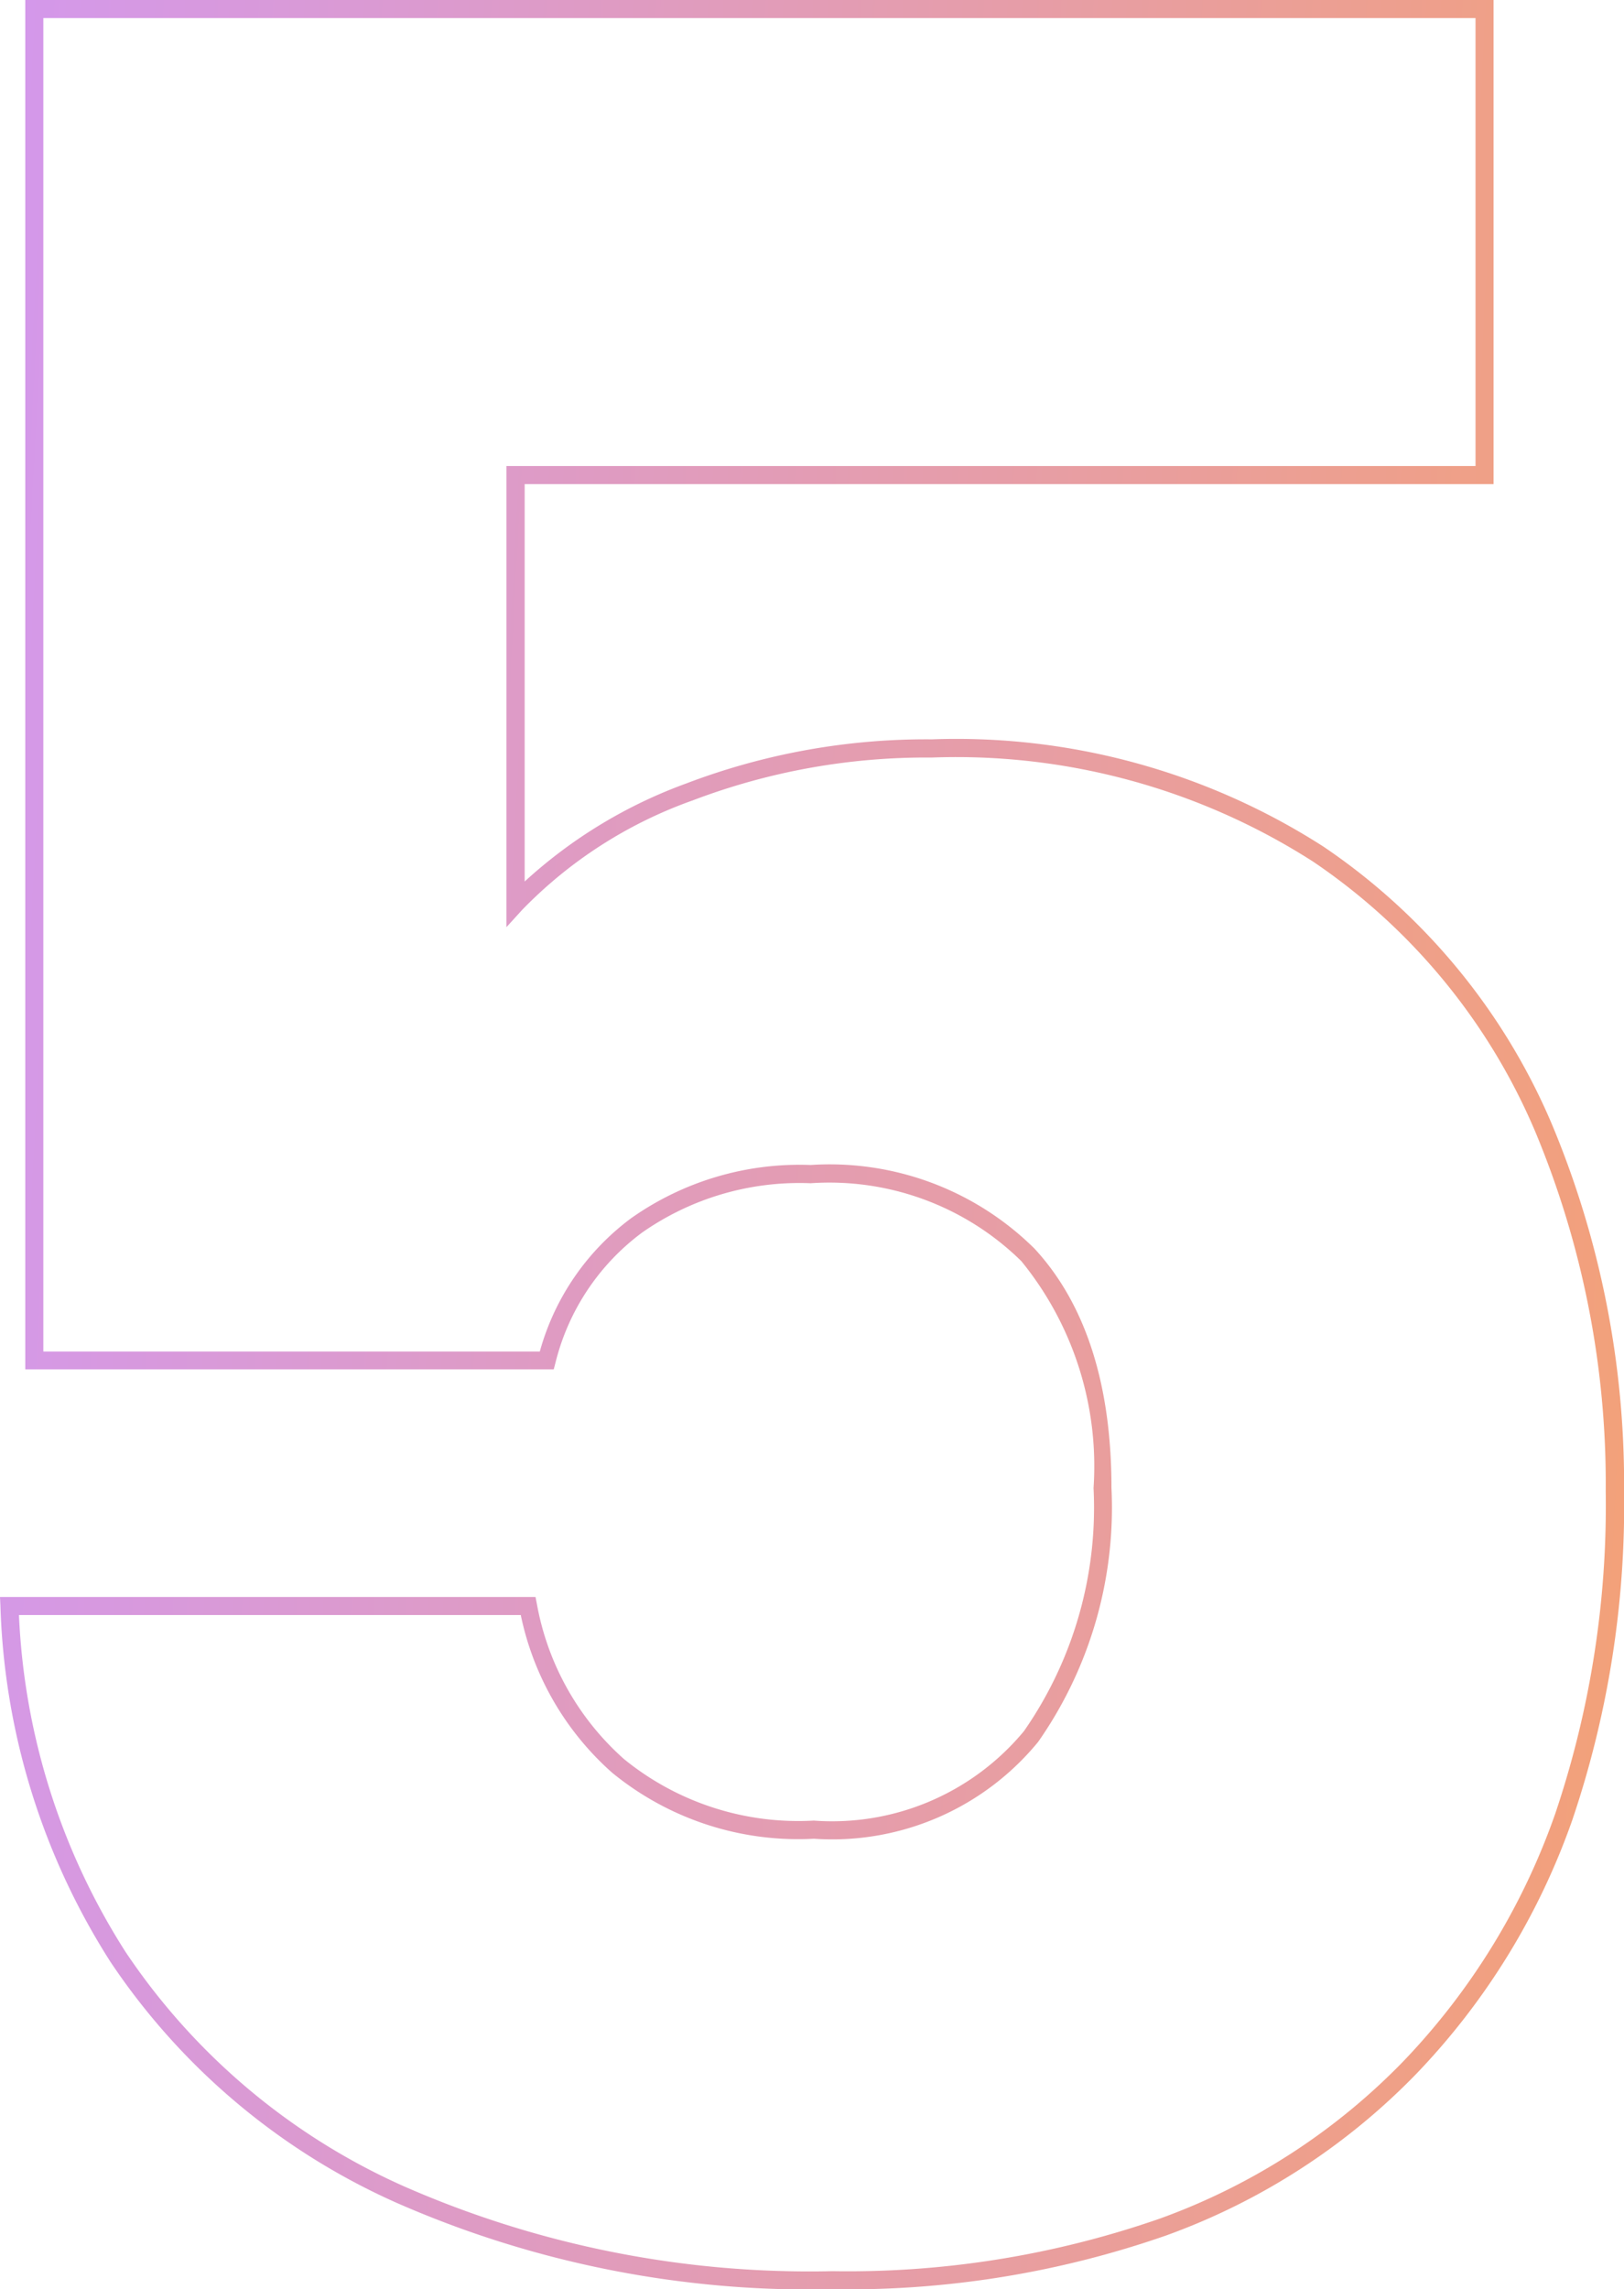 <svg xmlns="http://www.w3.org/2000/svg" xmlns:xlink="http://www.w3.org/1999/xlink" width="44.974" height="63.366" viewBox="0 0 44.974 63.366">
  <defs>
    <linearGradient id="linear-gradient" x1="-0.033" y1="0.415" x2="1.024" y2="0.5" gradientUnits="objectBoundingBox">
      <stop offset="0" stop-color="#c47bf4"/>
      <stop offset="1" stop-color="#f08753"/>
    </linearGradient>
  </defs>
  <path id="_5" data-name="5" d="M-48.238-63.116H-7.576v13.4H-34.408v11a13.406,13.406,0,0,1,4.475-2.714,18.681,18.681,0,0,1,6.8-1.221A18.812,18.812,0,0,1-12.285-39.68,17.533,17.533,0,0,1-5.962-32a25.773,25.773,0,0,1,2,10.16,27.169,27.169,0,0,1-1.433,9.1A19.415,19.415,0,0,1-9.71-5.718a18.307,18.307,0,0,1-6.931,4.479A26.775,26.775,0,0,1-25.886.25a28.432,28.432,0,0,1-12.06-2.388,18.641,18.641,0,0,1-7.93-6.669,19.39,19.39,0,0,1-3.05-9.843l-.012-.262h14.83l.039.2a7.528,7.528,0,0,0,2.415,4.29,7.647,7.647,0,0,0,5.252,1.7A6.9,6.9,0,0,0-20.58-15.2a10.828,10.828,0,0,0,1.926-6.728,8.981,8.981,0,0,0-2-6.28,7.585,7.585,0,0,0-5.836-2.156A7.6,7.6,0,0,0-31.154-29a6.4,6.4,0,0,0-2.4,3.6l-.049.187H-48.238Zm40.162.5H-47.738v36.91h13.749A6.873,6.873,0,0,1-31.454-29.4a8.085,8.085,0,0,1,4.966-1.469,8.059,8.059,0,0,1,6.2,2.316c1.414,1.531,2.13,3.759,2.13,6.62a11.309,11.309,0,0,1-2.03,7.032A7.373,7.373,0,0,1-26.4-12.22a8.126,8.126,0,0,1-5.584-1.826,7.994,7.994,0,0,1-2.532-4.366H-48.413a18.821,18.821,0,0,0,2.956,9.331,18.15,18.15,0,0,0,7.722,6.489A27.94,27.94,0,0,0-25.886-.25a26.28,26.28,0,0,0,9.073-1.457A17.811,17.811,0,0,0-10.07-6.064a18.919,18.919,0,0,0,4.2-6.844,26.673,26.673,0,0,0,1.4-8.935,25.277,25.277,0,0,0-1.958-9.964,17.04,17.04,0,0,0-6.147-7.46,18.326,18.326,0,0,0-10.565-2.88,18.184,18.184,0,0,0-6.617,1.187,12.312,12.312,0,0,0-4.722,3.031l-.435.478V-50.216H-8.076Z" transform="translate(48.938 63.116)" opacity="0.784" fill="url(#linear-gradient)"/>
</svg>

